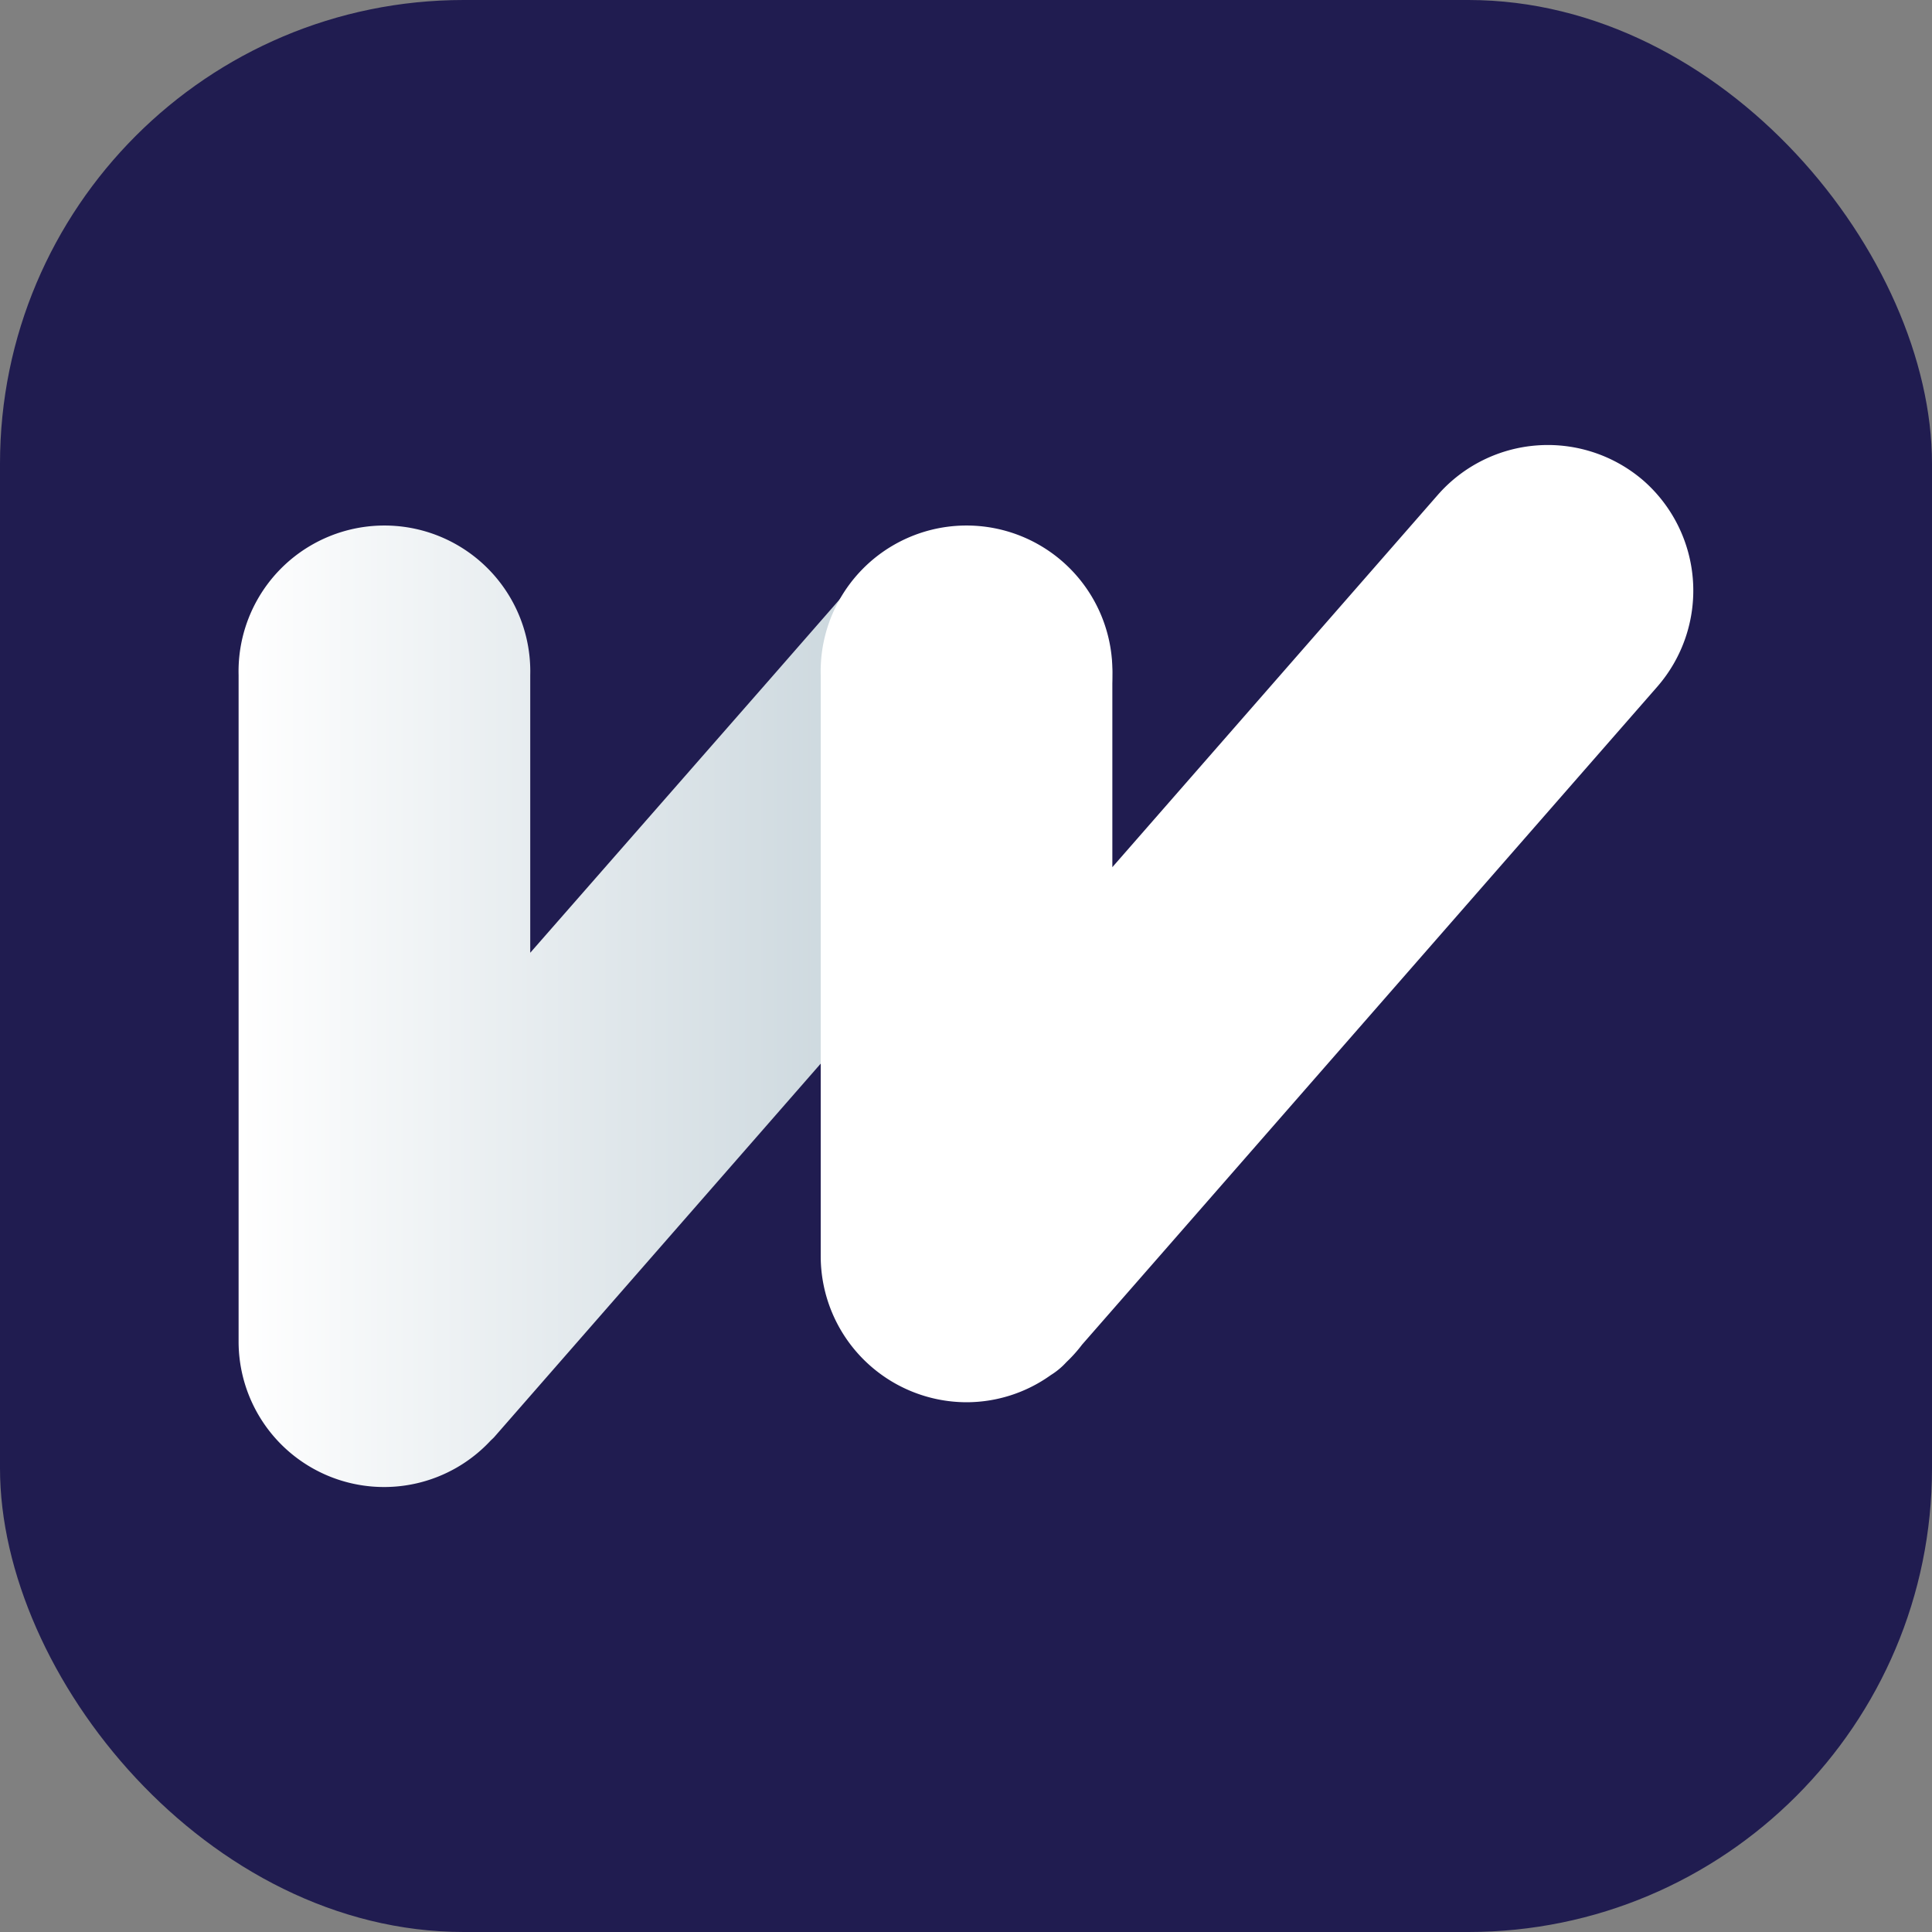 <svg width="54" height="54" xmlns="http://www.w3.org/2000/svg" xmlns:xlink="http://www.w3.org/1999/xlink" viewBox="0 0 200 200">
<rect x="0" y="0" width="200" height="200" fill="#808080" stroke="none"/>
<defs>
    <style>.cls-1{fill:#201c50;}.cls-2,.cls-3{fill-rule:evenodd;}.cls-2{fill:url(#logo-icon-negative-linear-gradient);}.cls-3{fill:#fff;}
    </style>
    <linearGradient id="logo-icon-negative-linear-gradient" x1="24.7" y1="104.36" x2="115.15" y2="104.36" gradientUnits="userSpaceOnUse">
        <stop offset="0" stop-color="#fff"/>
        <stop offset="0.91" stop-color="#bdccd4"/>
    </linearGradient>
</defs>
<g>
    <rect class="cls-1" width="200" height="200" rx="48"/>
    <path class="cls-2"
          d="M110,58.52h0A15.14,15.14,0,0,0,88.71,60l-9.09,10.4,0,0L54.89,98.63V69.89a15.1,15.1,0,1,0-30.19,0v68.94a15.06,15.06,0,0,0,26.09,10.3c.12-.12.24-.22.37-.36l9.09-10.4,0,0,51.15-58.51A15.14,15.14,0,0,0,110,58.52Z"/>
    <path class="cls-3"
          d="M170.16,49.78h0a15.14,15.14,0,0,0-21.3,1.43l-9.09,10.4,0,0L115.15,89.77V69.89a15.1,15.1,0,1,0-30.19,0v60.18a15.13,15.13,0,0,0,15.09,15.09,15,15,0,0,0,8.74-2.82A7.53,7.53,0,0,0,110.4,141a14.64,14.64,0,0,0,1.62-1.81l8.38-9.58,0,0,51.15-58.51A15.14,15.14,0,0,0,170.16,49.78Z"/>
</g>
</svg>